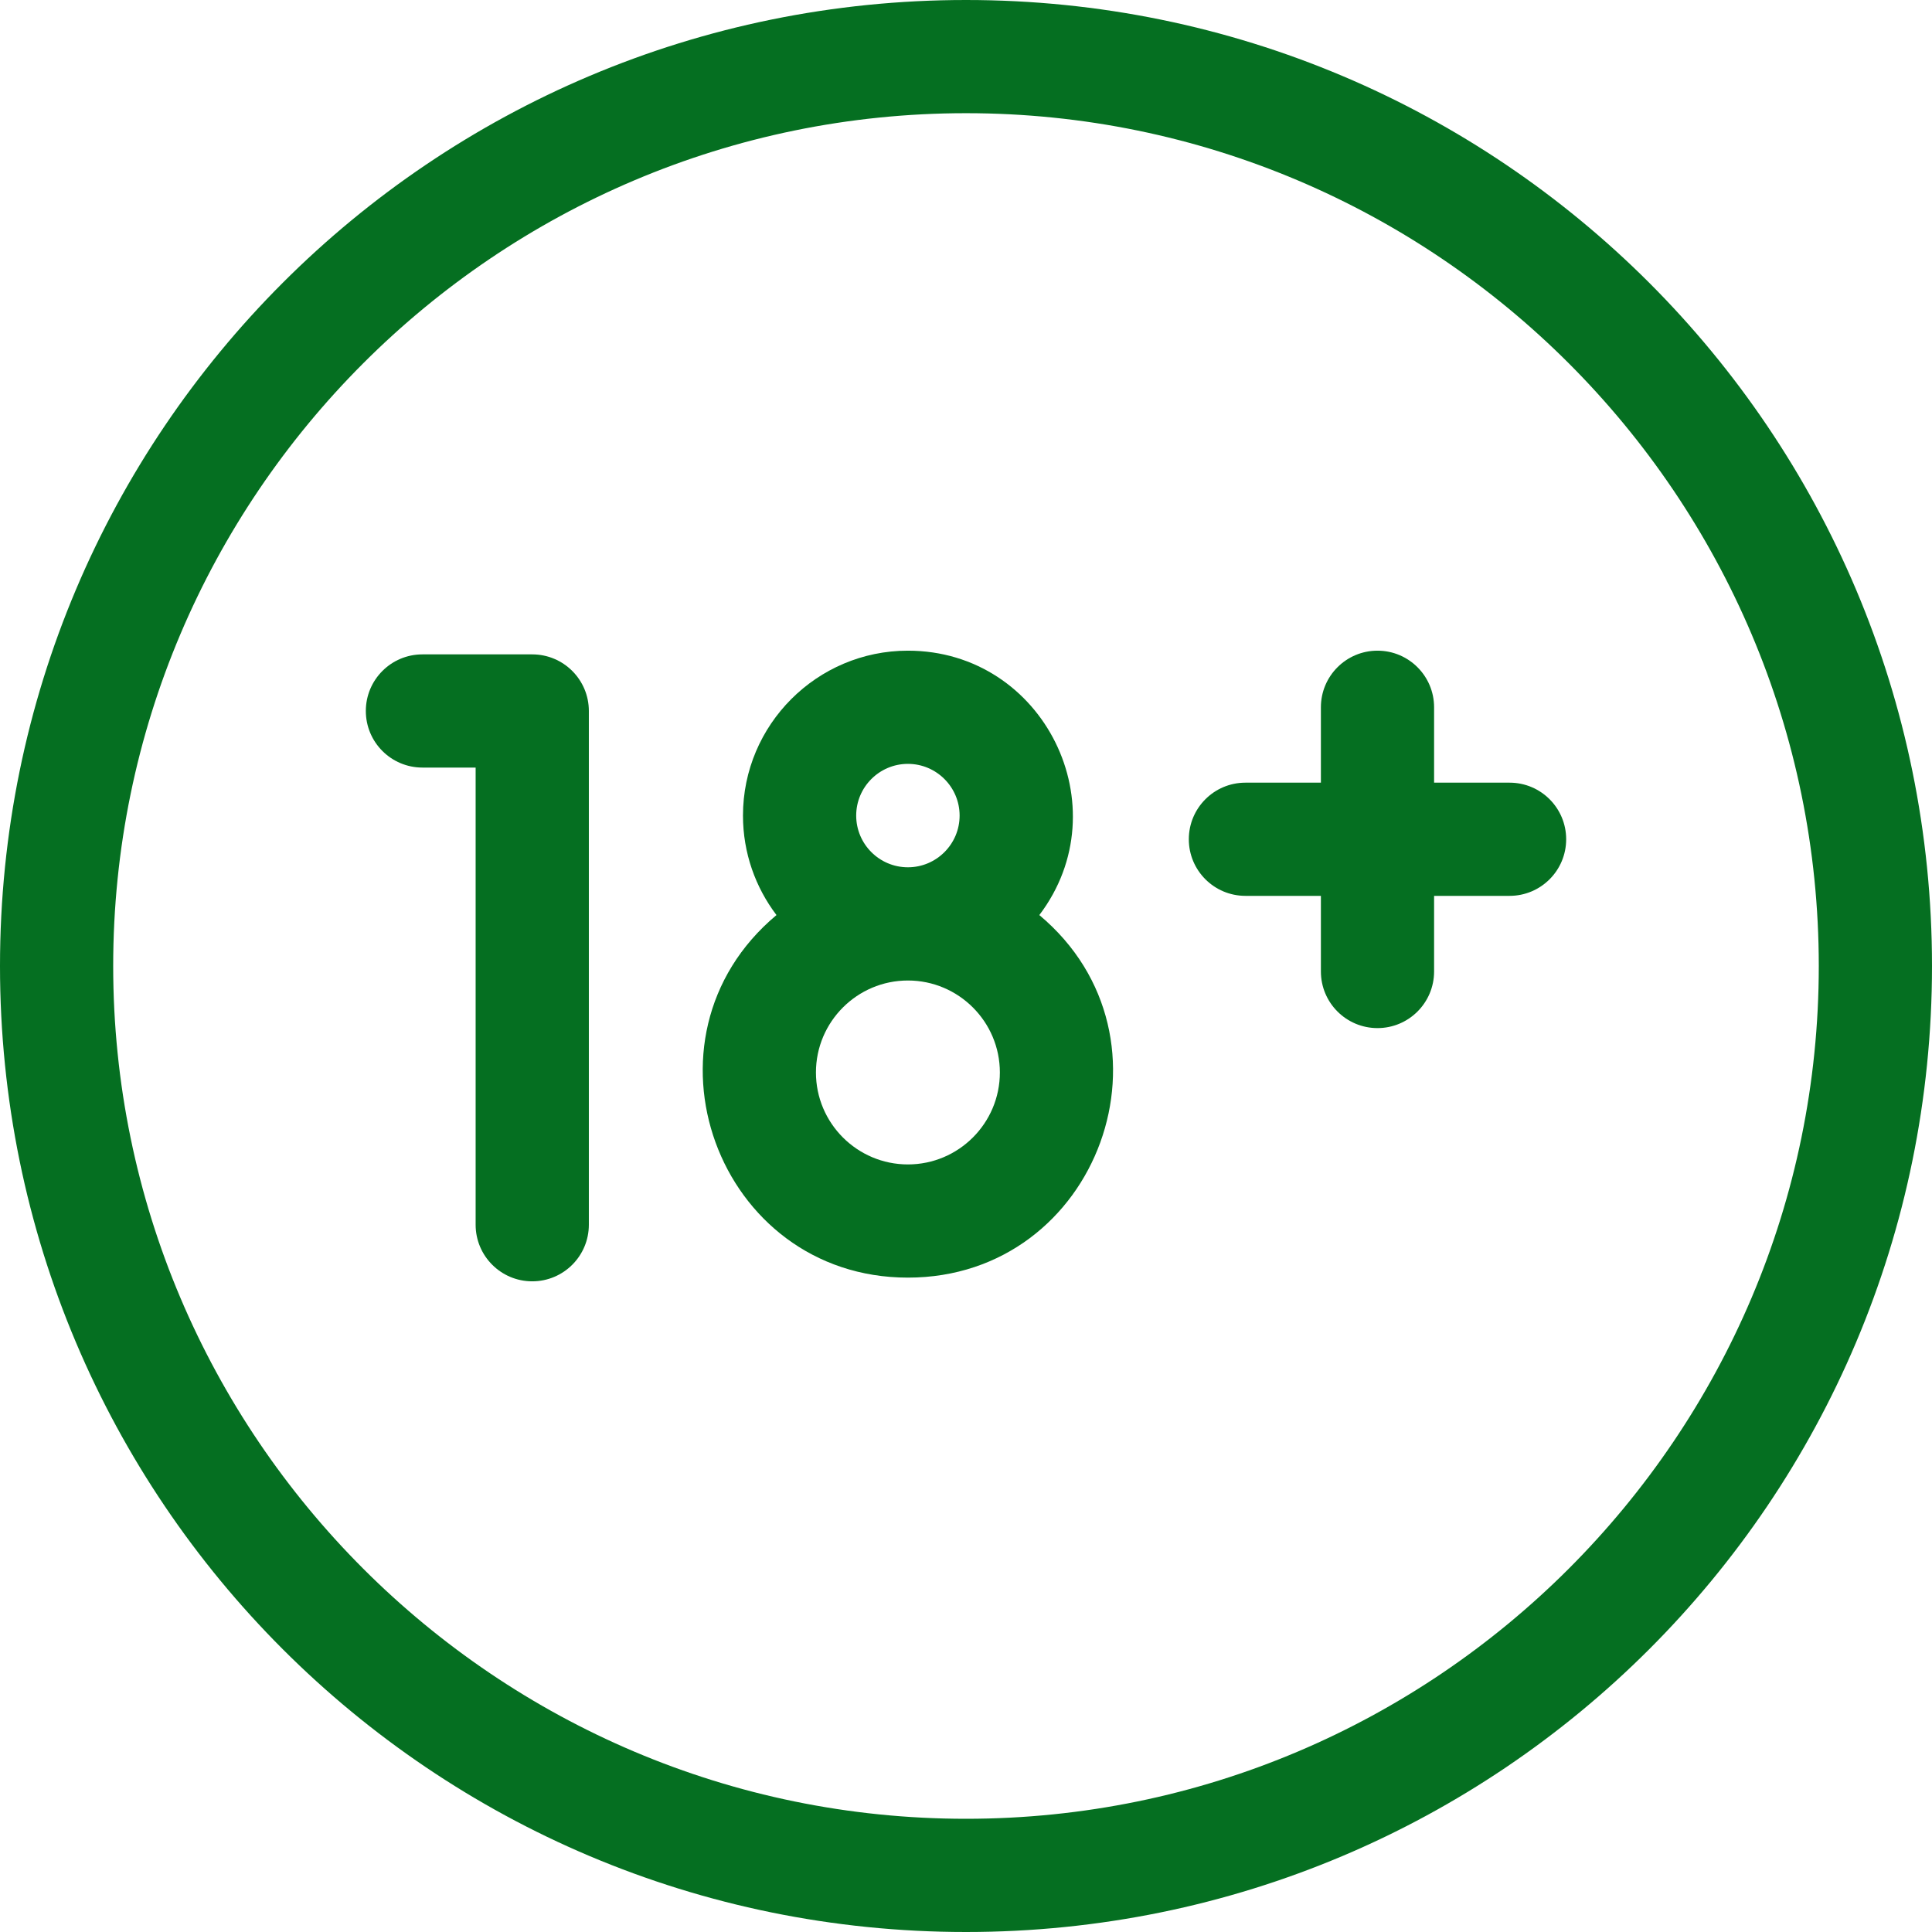 <svg width="85" height="85" viewBox="0 0 85 85" fill="none" xmlns="http://www.w3.org/2000/svg">
<path d="M42.5 0C19.01 0 0 19.008 0 42.5C0 65.99 19.008 85 42.5 85C65.99 85 85 65.992 85 42.5C85 19.01 65.992 0 42.5 0ZM42.5 80.019C21.812 80.019 4.98 63.188 4.98 42.5C4.98 21.812 21.812 4.98 42.5 4.98C63.188 4.98 80.019 21.812 80.019 42.5C80.019 63.188 63.188 80.019 42.5 80.019Z" fill="#056F21"/>
<path d="M45.726 40.259C49.327 35.513 45.937 28.627 39.944 28.627C35.943 28.627 32.688 31.882 32.688 35.882C32.688 37.525 33.238 39.041 34.162 40.259C27.692 45.67 31.557 56.21 39.944 56.21C48.349 56.21 52.184 45.66 45.726 40.259ZM37.669 35.882C37.669 34.628 38.689 33.607 39.944 33.607C41.198 33.607 42.219 34.628 42.219 35.882C42.219 37.137 41.198 38.157 39.944 38.157C38.689 38.157 37.669 37.137 37.669 35.882ZM39.944 51.23C37.713 51.23 35.898 49.415 35.898 47.184C35.898 44.953 37.713 43.138 39.944 43.138C42.175 43.138 43.99 44.953 43.99 47.184C43.99 49.415 42.175 51.23 39.944 51.23Z" fill="#056F21"/>
<path d="M23.416 28.79H18.585C17.21 28.79 16.095 29.905 16.095 31.28C16.095 32.655 17.21 33.77 18.585 33.77H20.926V53.883C20.926 55.258 22.041 56.373 23.416 56.373C24.792 56.373 25.907 55.258 25.907 53.883V31.28C25.907 29.905 24.792 28.79 23.416 28.79Z" fill="#056F21"/>
<path d="M66.415 34.434H63.094V31.117C63.094 29.742 61.979 28.627 60.604 28.627C59.229 28.627 58.114 29.742 58.114 31.117V34.434H54.794C53.418 34.434 52.303 35.549 52.303 36.924C52.303 38.299 53.418 39.414 54.794 39.414H58.114V42.742C58.114 44.117 59.229 45.232 60.604 45.232C61.979 45.232 63.094 44.117 63.094 42.742V39.414H66.415C67.79 39.414 68.905 38.299 68.905 36.924C68.905 35.549 67.79 34.434 66.415 34.434Z" fill="#056F21"/>
</svg>
